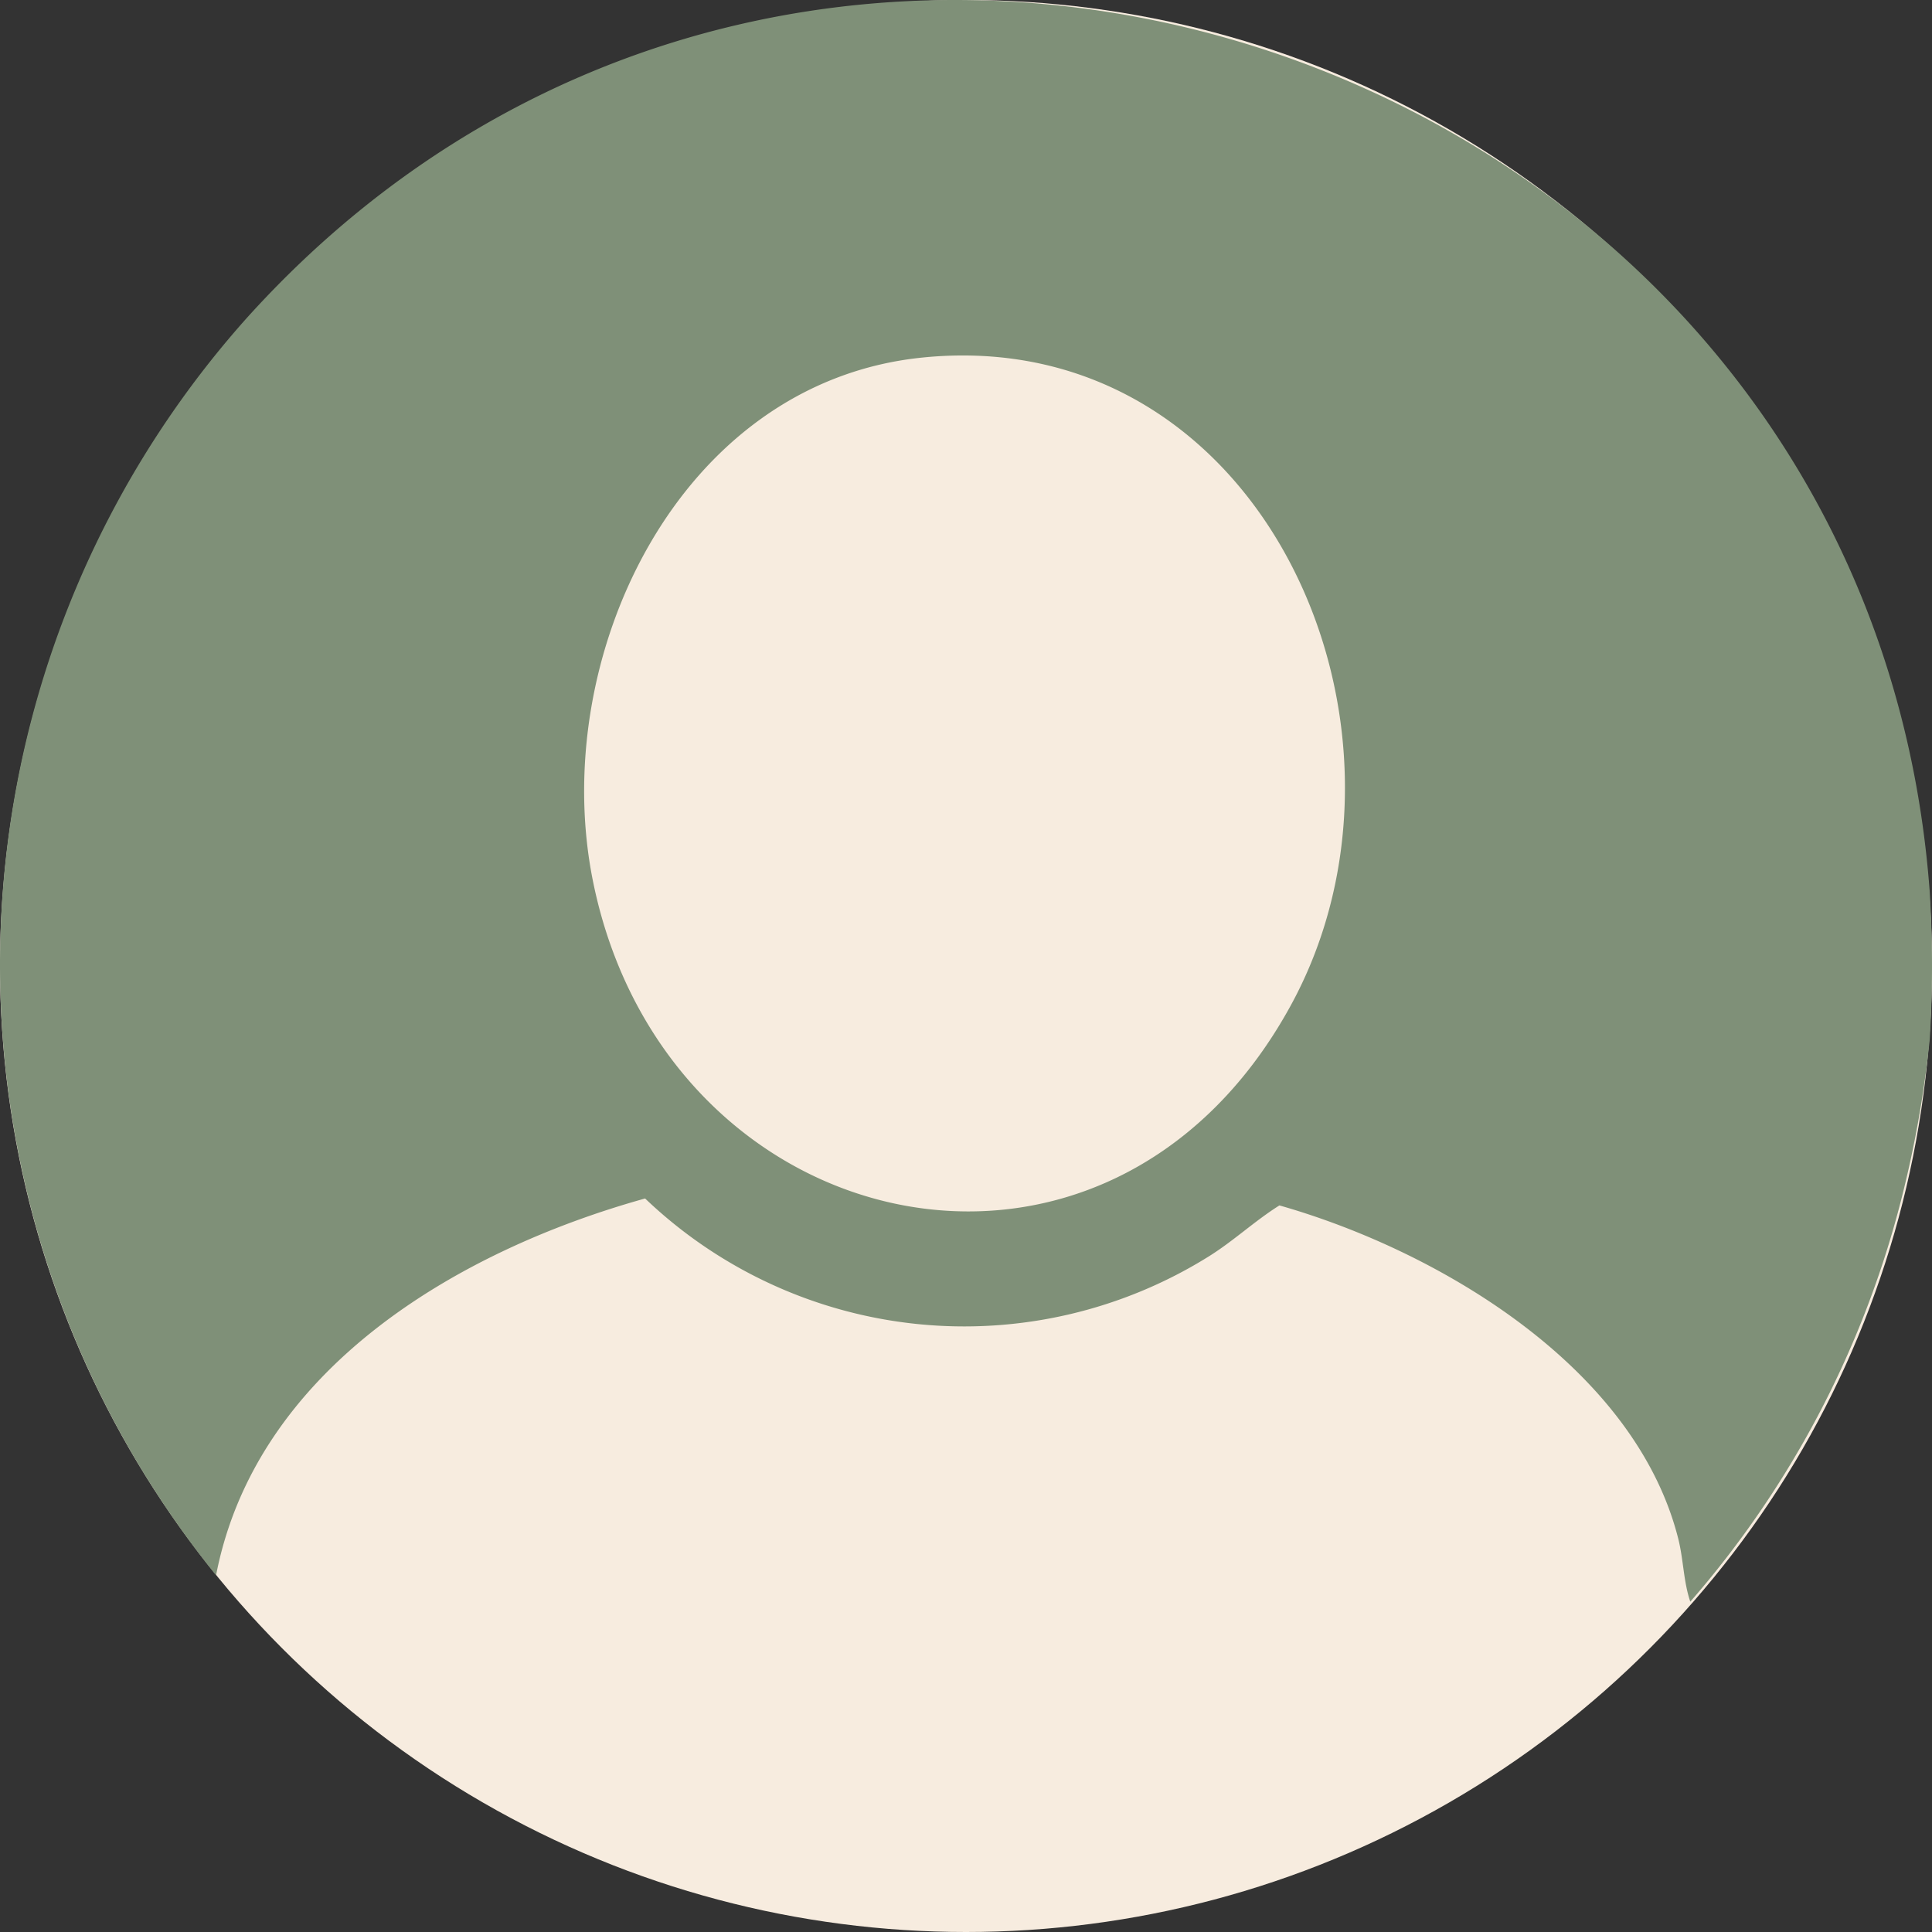 <svg xmlns="http://www.w3.org/2000/svg" xmlns:xlink="http://www.w3.org/1999/xlink" width="126" height="126" viewBox="0 0 126 126"><rect x="0" y="0" width="126" height="126" fill="#333333" stroke="none"/><defs><clipPath id="clip-path"><rect id="Rectangle_182" data-name="Rectangle 182" width="126" height="104.458" fill="#7f9078"></rect></clipPath></defs><g id="Group_120" data-name="Group 120" transform="translate(8189 -6301)"><circle id="Ellipse_37" data-name="Ellipse 37" cx="63" cy="63" r="63" transform="translate(-8189 6301)" fill="#f7ecdf"></circle><g id="Group_118" data-name="Group 118" transform="translate(-8189 6301)"><g id="Group_117" data-name="Group 117" clip-path="url(#clip-path)"><path id="Path_54" data-name="Path 54" d="M125.852,58.193a77.821,77.821,0,0,1,0,9.6,71.689,71.689,0,0,1-1.986,10.932,64,64,0,0,1-13.63,25.735c-.452-1.34-.439-2.747-.79-4.129C106.608,89.147,93.81,81.565,83.44,78.614c-1.6,1.005-2.97,2.3-4.575,3.307a30.136,30.136,0,0,1-36.793-3.759C29.849,81.571,16.7,89.294,14.091,102.735a63.31,63.31,0,0,1,1.963-81.951c36.98-41.081,105.784-17.427,109.8,37.41M60.145,23.32C44.211,24.942,35.736,42.939,38.671,57.463c4.75,23.5,33.492,30.072,45.505,8.117,9.853-18.008-1.743-44.529-24.031-42.26" transform="translate(0 0)" fill="#7f9078"></path></g></g></g></svg>